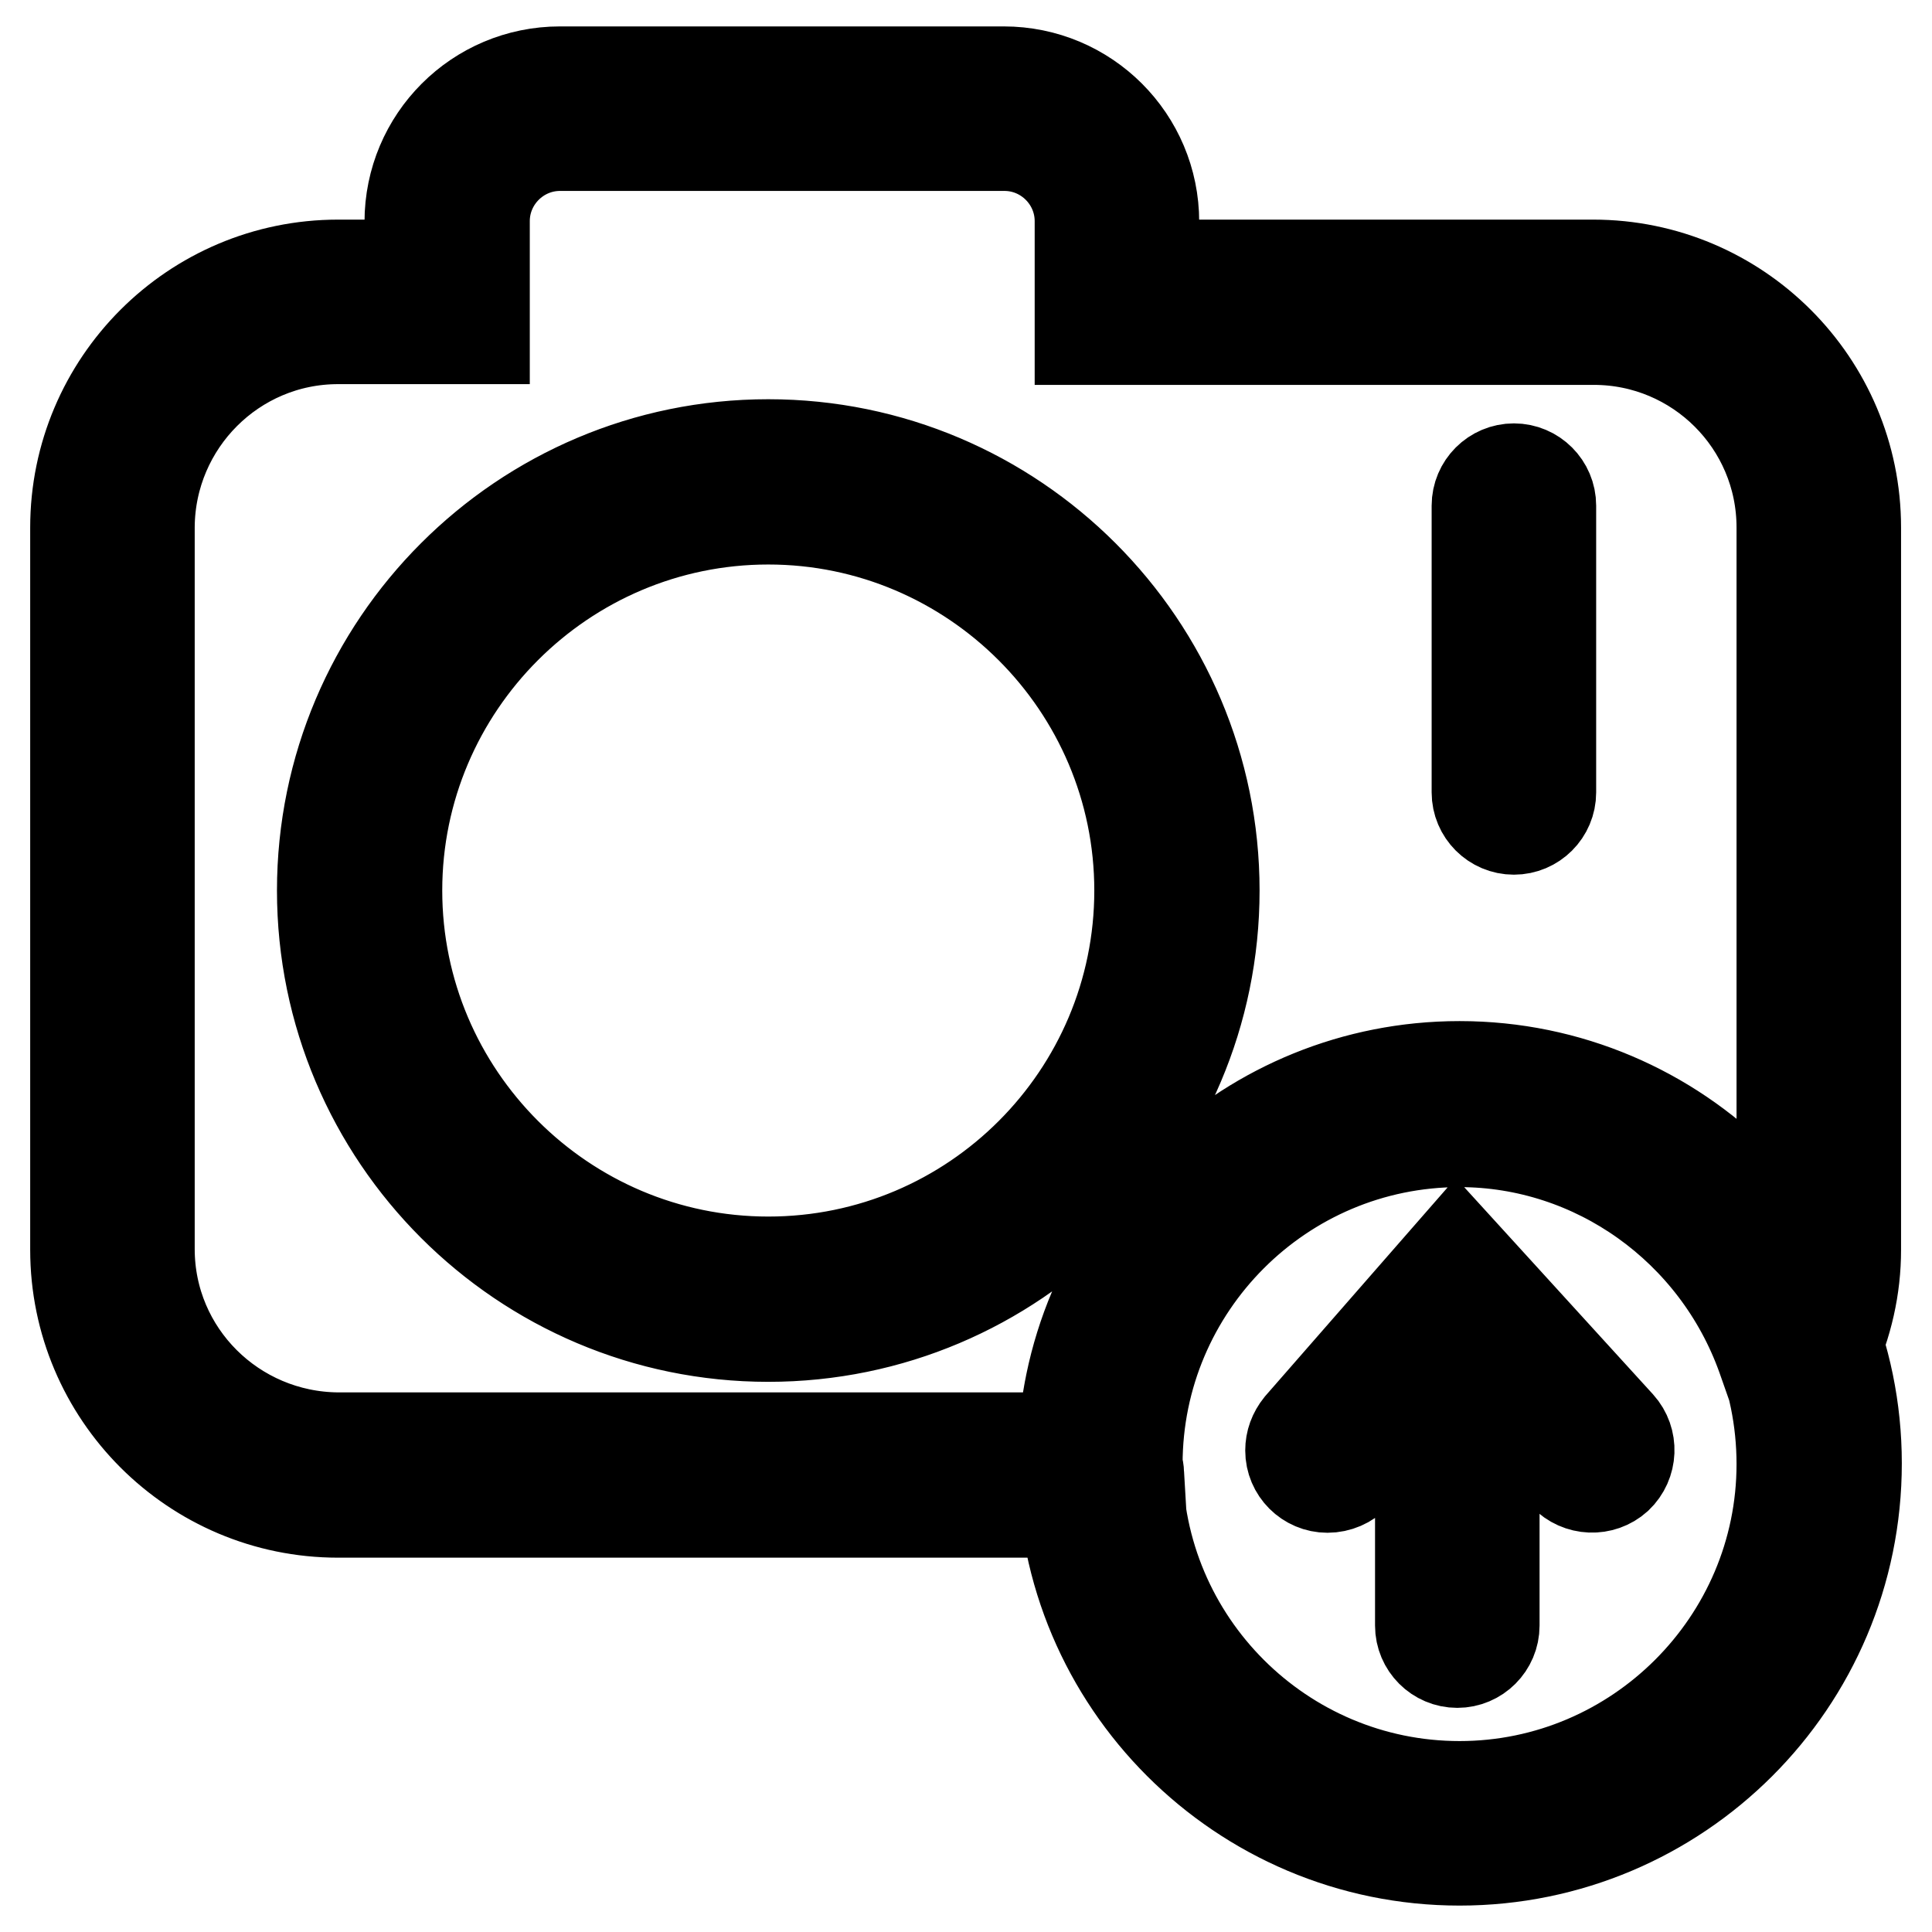 <?xml version="1.0" encoding="utf-8"?>
<!-- Svg Vector Icons : http://www.onlinewebfonts.com/icon -->
<!DOCTYPE svg PUBLIC "-//W3C//DTD SVG 1.1//EN" "http://www.w3.org/Graphics/SVG/1.1/DTD/svg11.dtd">
<svg version="1.1" xmlns="http://www.w3.org/2000/svg" xmlns:xlink="http://www.w3.org/1999/xlink" x="0px" y="0px" viewBox="0 0 256 256" enable-background="new 0 0 256 256" xml:space="preserve">
<g> <path stroke-width="12" fill-opacity="0" stroke="#000000"  d="M101.8,177.1c-32.6,0-59.1-26.5-59.1-59.1c0-32.6,26.5-59.1,59.1-59.1s59.1,26.5,59.1,59.1 C160.9,150.6,134.4,177.1,101.8,177.1z M101.8,68.8c-27.1,0-49.2,22.1-49.2,49.2c0,27.1,22.1,49.2,49.2,49.2 c27.2,0,49.2-22.1,49.2-49.2C151,90.9,128.9,68.8,101.8,68.8z M200.6,109.9c-2.7,0-4.9-2.2-4.9-4.9V67c0-2.7,2.2-4.9,4.9-4.9 c2.7,0,4.9,2.2,4.9,4.9v38C205.5,107.7,203.3,109.9,200.6,109.9L200.6,109.9z M193.4,246.5c-29,0-52.6-23.6-52.6-52.6 c0-29,23.6-52.6,52.6-52.6c29,0,52.6,23.6,52.6,52.6C246,223,222.4,246.5,193.4,246.5z M193.4,151.3c-23.6,0-42.7,19.2-42.7,42.7 c0,23.6,19.2,42.7,42.7,42.7c23.5,0,42.7-19.2,42.7-42.7C236.1,170.4,217,151.3,193.4,151.3z M151.2,200.4H44.8 c-19.2,0-34.8-15.6-34.8-34.8V69.9c0-19.2,15.6-34.8,34.8-34.8h9.5v-5.7c0-11,8.9-19.9,19.9-19.9h58.8c11,0,19.9,8.9,19.9,19.9v5.7 h58.2c19.2,0,34.8,15.6,34.8,34.8v95.7c0,5-1.1,9.9-3.3,14.7l-5.1,11l-4-11.4c-6.1-17.1-22.2-28.6-40.1-28.6 c-23.6,0-42.7,19.2-42.7,42.7c0.1,0.4,0.2,0.9,0.2,1.3L151.2,200.4z M44.8,44.9c-13.8,0-24.9,11.2-25,24.9v95.7 c0,13.8,11.2,24.9,25,25h96.1c1.8-27.4,24.6-49.2,52.5-49.2c17.2,0,33,8.5,42.7,22.2V69.9c0-13.8-11.2-24.9-24.9-24.9h-68.1V29.3 c0-5.5-4.5-10-10-10H74.2c-5.5,0-10,4.5-10,10v15.6H44.8z M193.1,220.3c-2.7,0-4.9-2.2-4.9-4.9V185c0-2.7,2.2-4.9,4.9-4.9 c2.7,0,4.9,2.2,4.9,4.9v30.4C198,218.1,195.8,220.3,193.1,220.3L193.1,220.3z M175.9,197.1c-2.7,0-4.9-2.2-4.9-4.9 c0-1.2,0.4-2.3,1.2-3.3l20.8-23.8l21.6,23.7c1.8,2,1.7,5.1-0.3,7c-2,1.8-5.1,1.7-7-0.3L193.1,180l-13.5,15.5 C178.7,196.5,177.3,197.1,175.9,197.1L175.9,197.1z"/></g>
</svg>